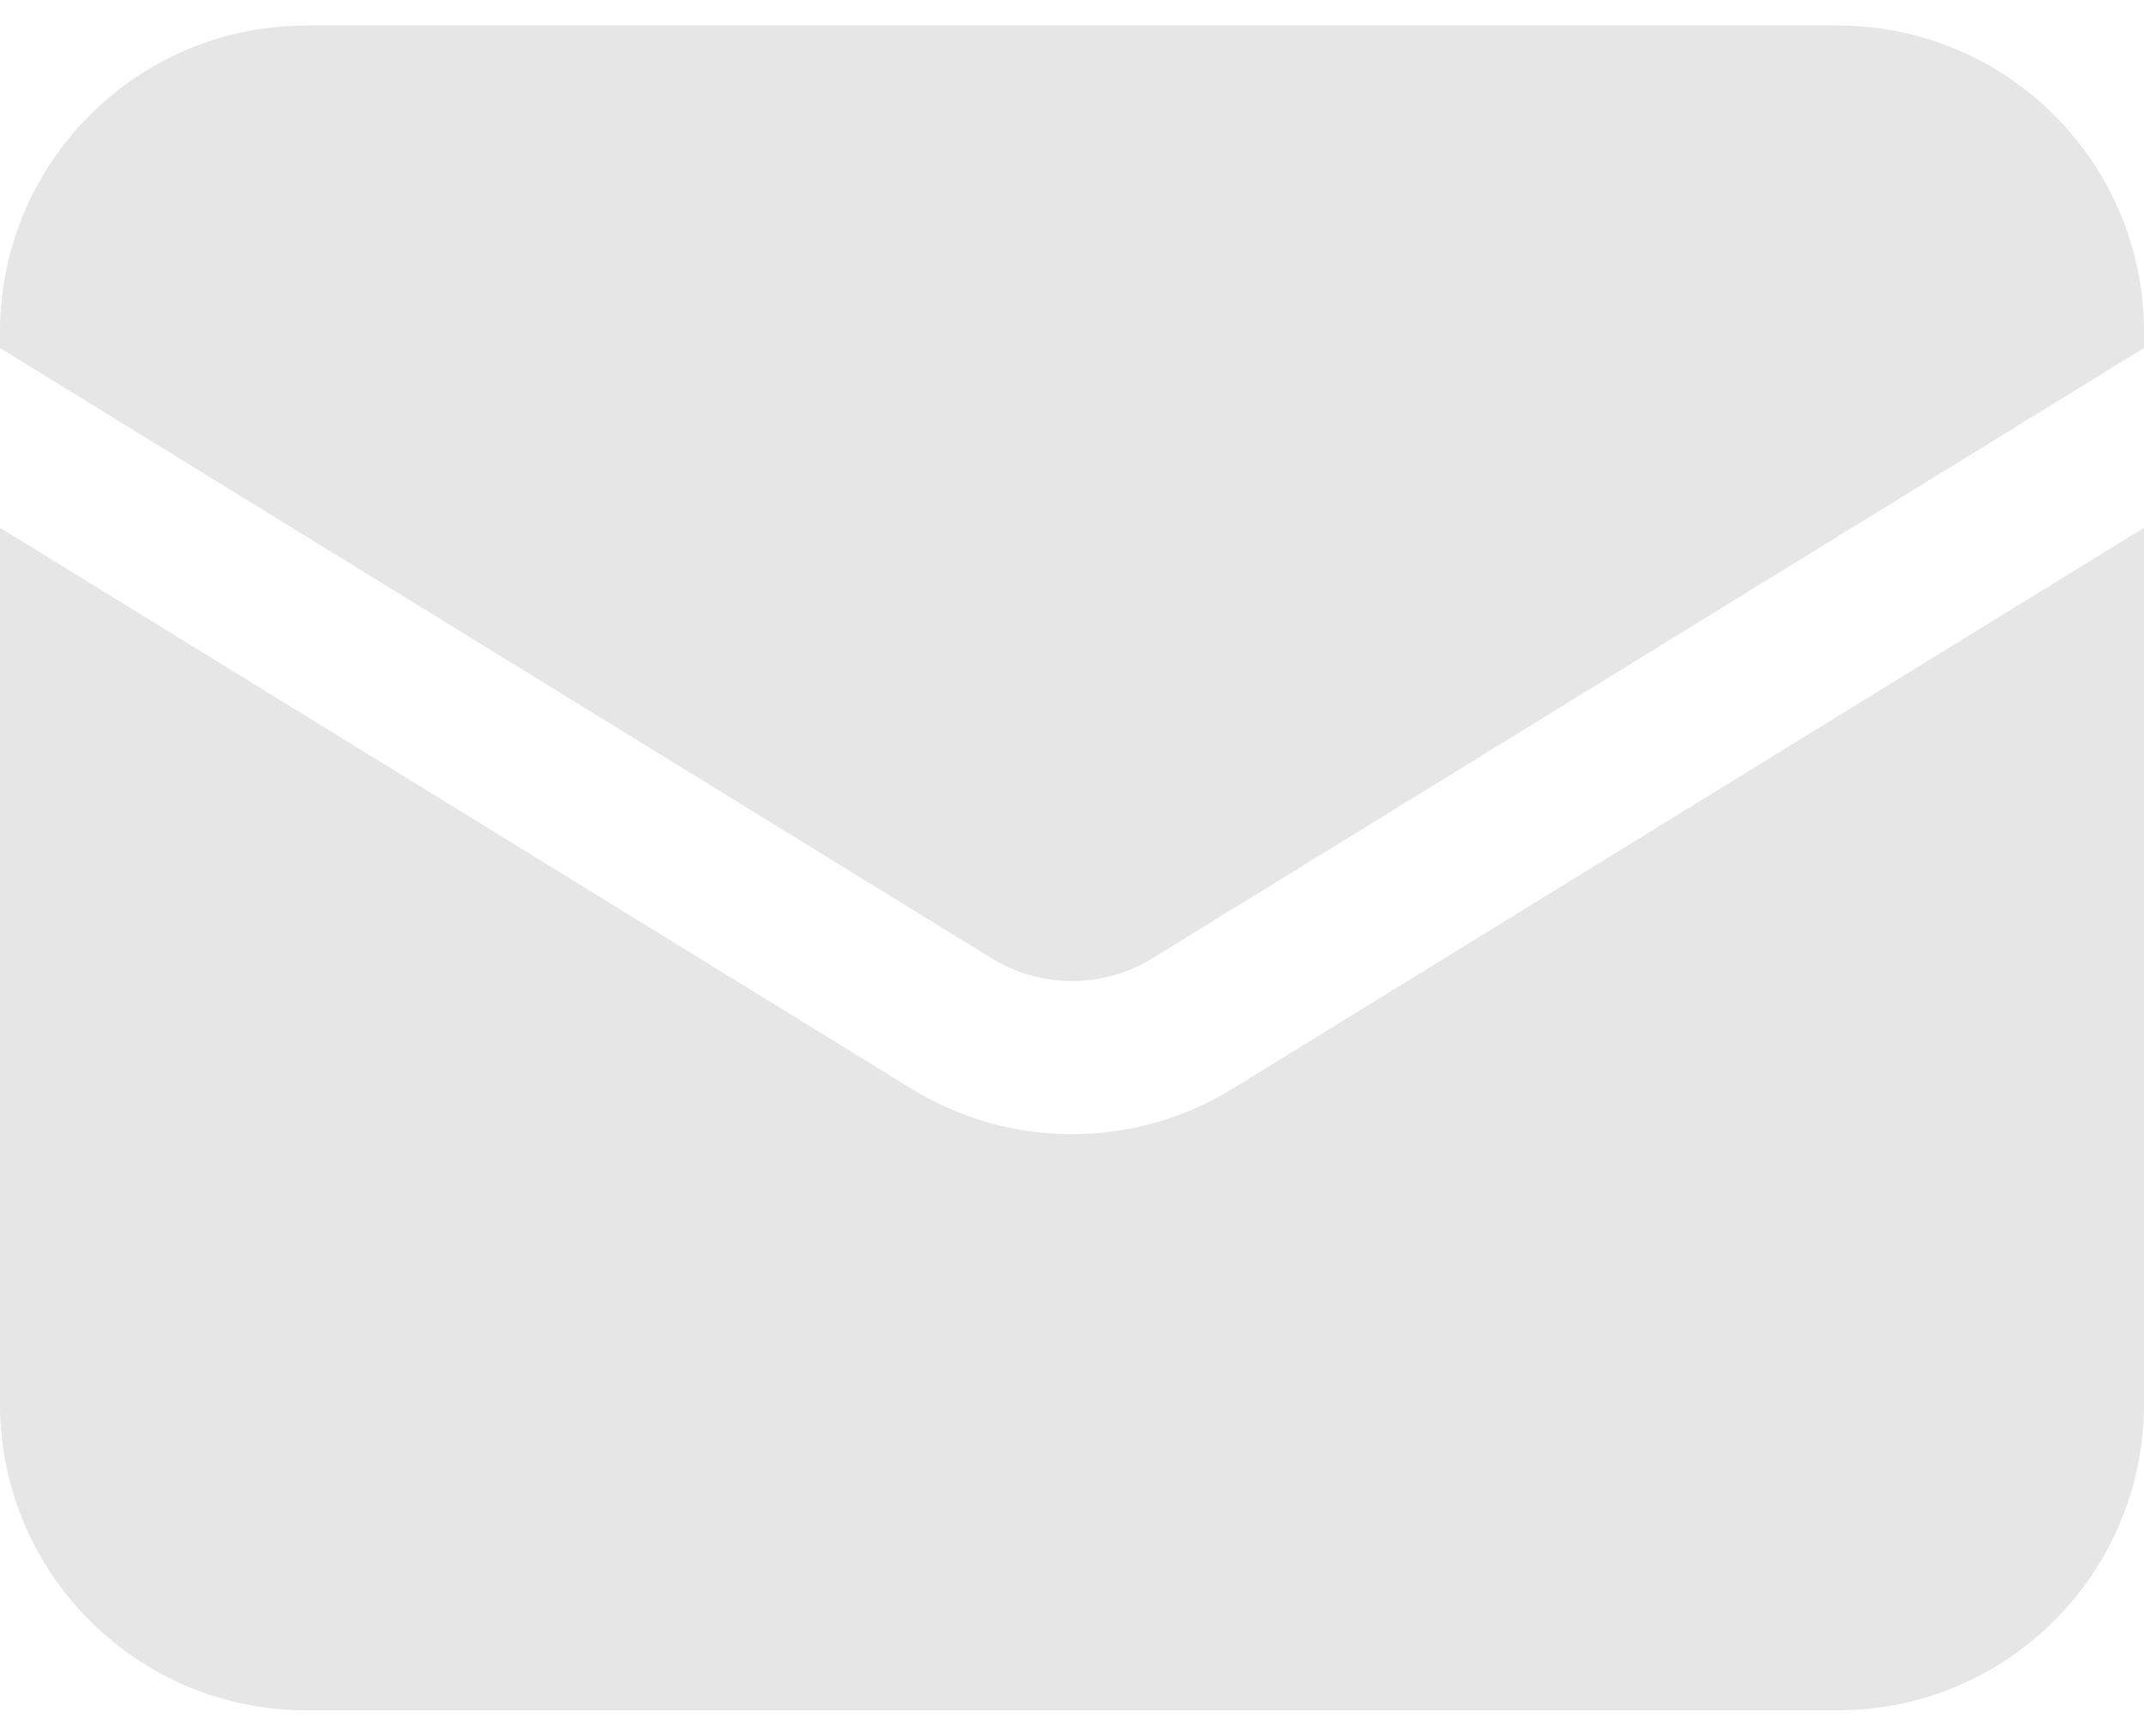 <svg width="21" height="17" viewBox="0 0 21 17" fill="none" xmlns="http://www.w3.org/2000/svg">
<path d="M0 5.169V13.75C0 15.407 1.343 16.75 3 16.75H18C19.657 16.75 21 15.407 21 13.75V5.169L12.072 10.663C11.108 11.256 9.892 11.256 8.928 10.663L0 5.169Z" fill="#E6E6E6"/>
<path d="M21 3.408V3.25C21 1.593 19.657 0.25 18 0.25H3C1.343 0.25 0 1.593 0 3.25V3.408L9.714 9.386C10.196 9.682 10.804 9.682 11.286 9.386L21 3.408Z" fill="#E6E6E6"/>
</svg>
